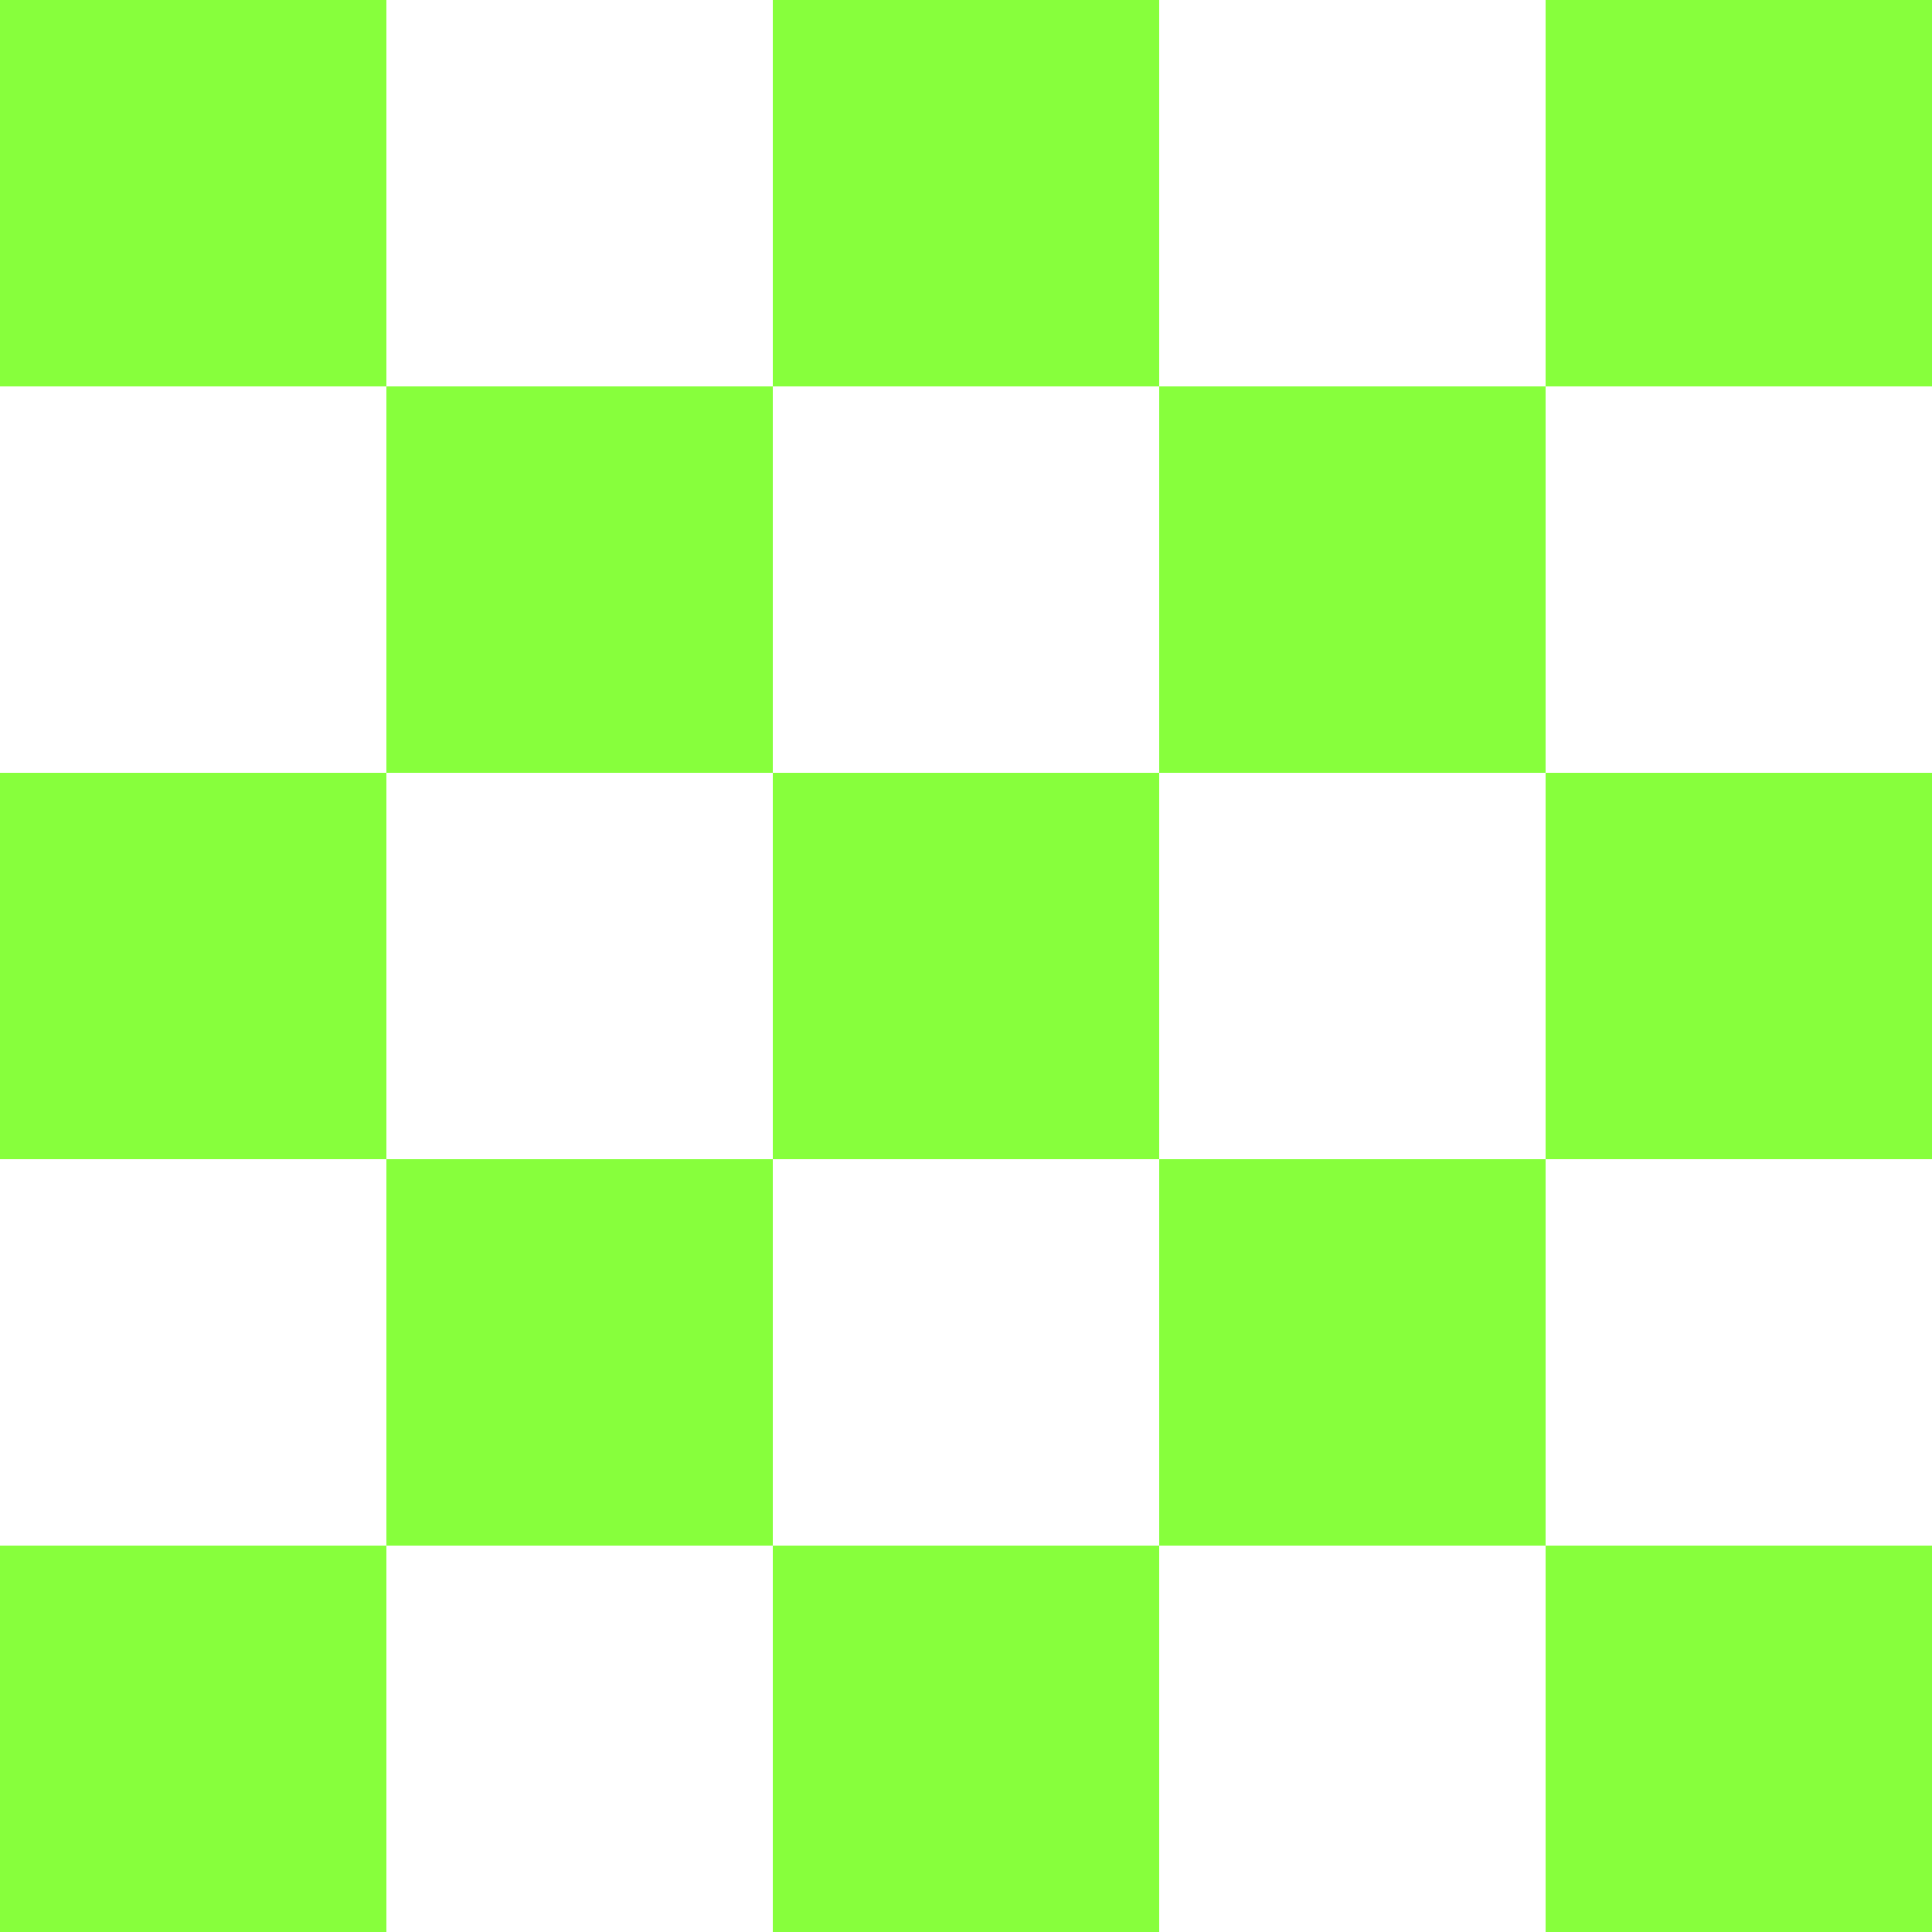 <?xml version="1.0" encoding="UTF-8"?> <svg xmlns="http://www.w3.org/2000/svg" width="30" height="30" viewBox="0 0 30 30" fill="none"><path d="M0 0H6V6H0V0Z" fill="#87FF3C"></path><path d="M0 12H6V18H0V12Z" fill="#87FF3C"></path><path d="M0 24H6V30H0V24Z" fill="#87FF3C"></path><path d="M12 0H18V6H12V0Z" fill="#87FF3C"></path><path d="M12 12H18V18H12V12Z" fill="#87FF3C"></path><path d="M12 24H18V30H12V24Z" fill="#87FF3C"></path><path d="M6 6H12V12H6V6Z" fill="#87FF3C"></path><path d="M6 18H12V24H6V18Z" fill="#87FF3C"></path><path d="M24 0H30V6H24V0Z" fill="#87FF3C"></path><path d="M24 12H30V18H24V12Z" fill="#87FF3C"></path><path d="M24 24H30V30H24V24Z" fill="#87FF3C"></path><path d="M18 6H24V12H18V6Z" fill="#87FF3C"></path><path d="M18 18H24V24H18V18Z" fill="#87FF3C"></path></svg> 